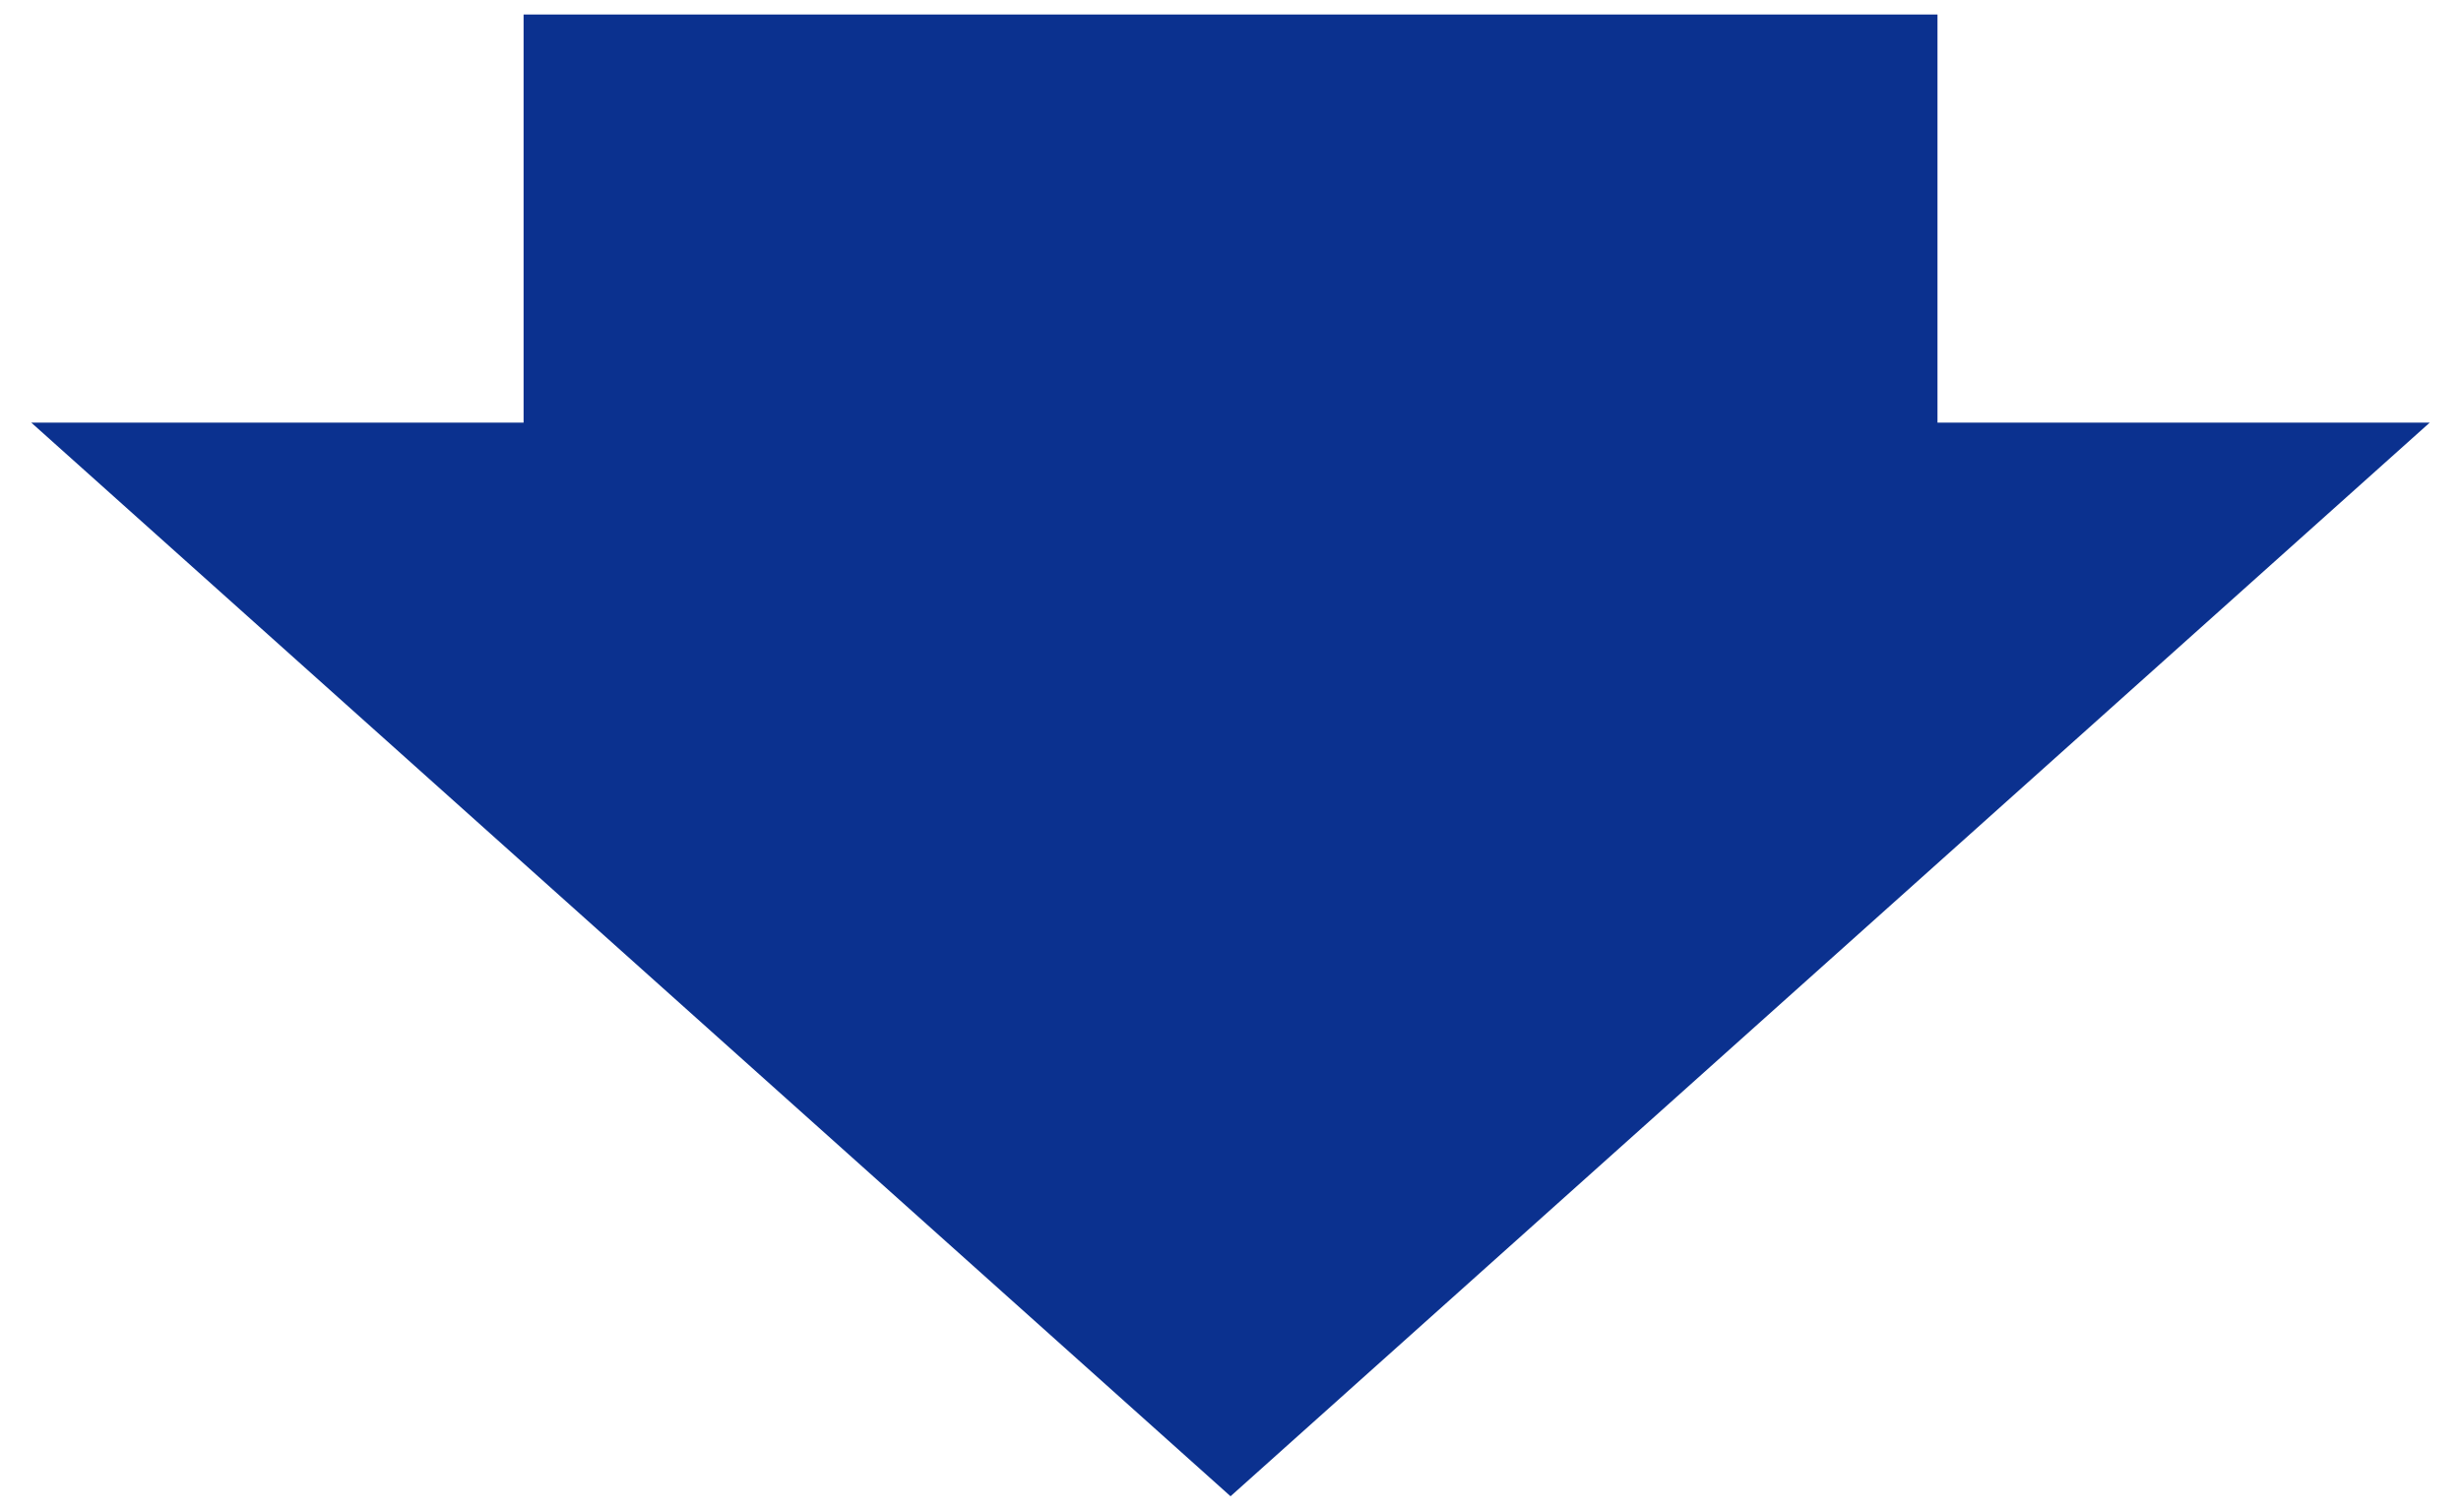 <?xml version="1.0" encoding="UTF-8"?><svg id="_レイヤー_2" xmlns="http://www.w3.org/2000/svg" viewBox="0 0 332.45 204.29"><defs><style>.cls-1{fill:#0b318f;}</style></defs><g id="_文字"><polygon class="cls-1" points="261.73 57.09 261.73 1.96 70.73 1.96 70.73 57.09 4.22 57.09 166.23 202.13 328.23 57.09 261.73 57.09"/></g></svg>